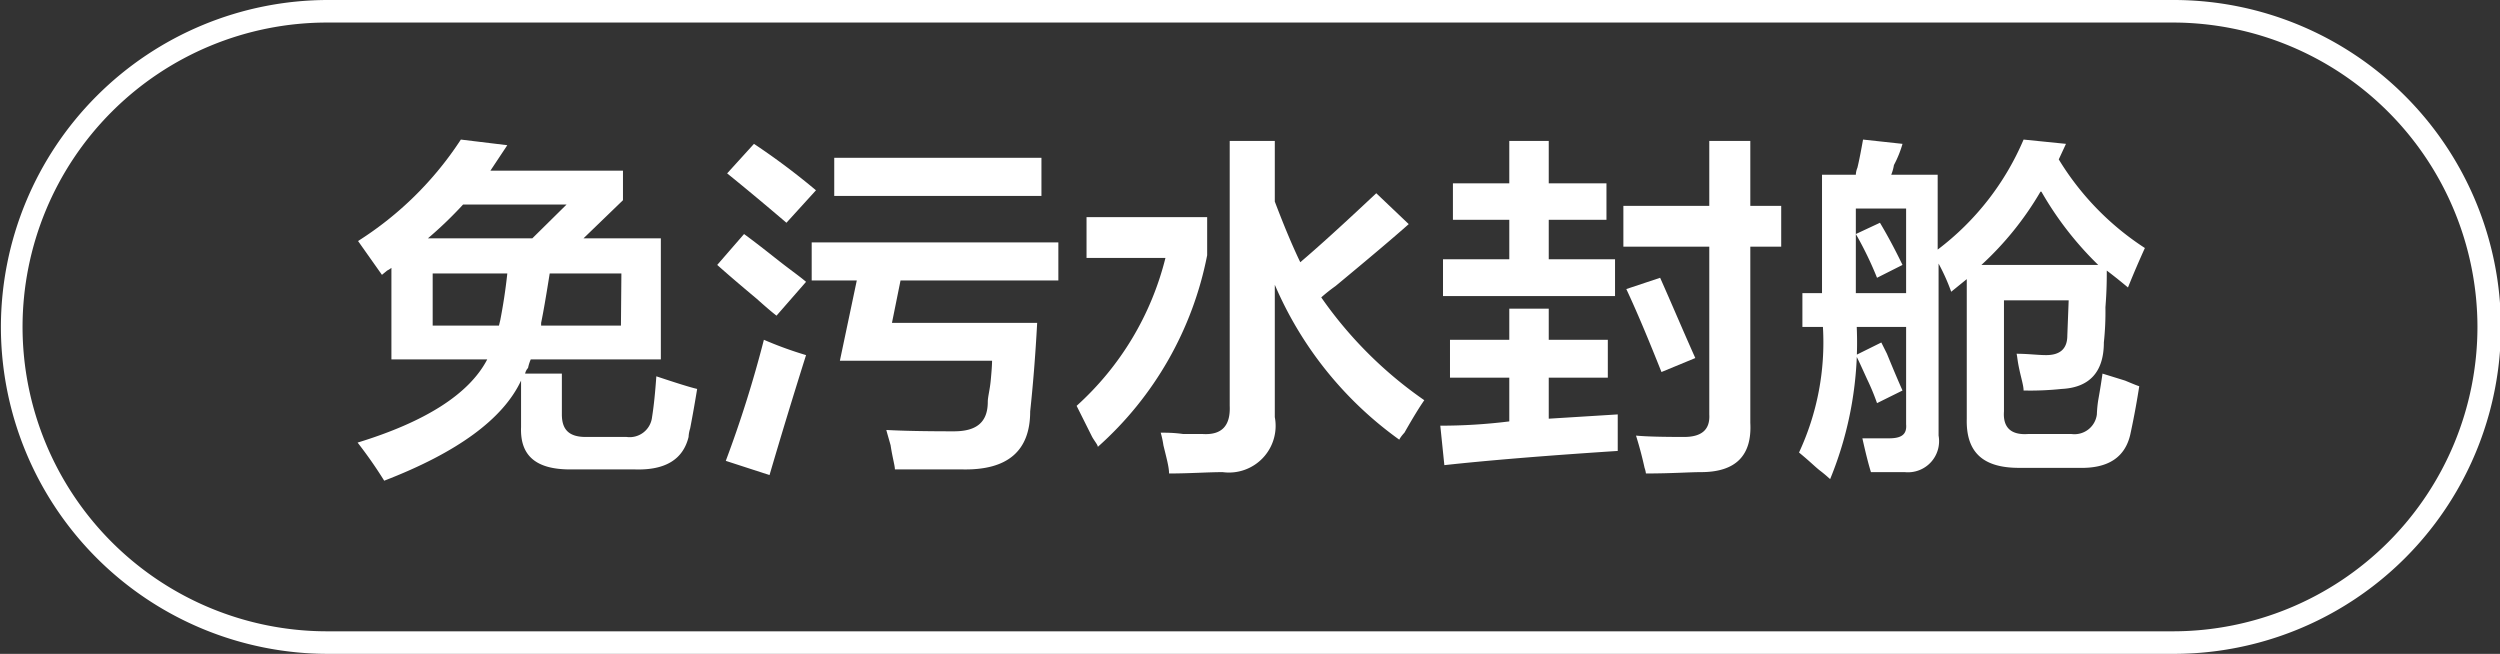 <svg id="图层_1" data-name="图层 1" xmlns="http://www.w3.org/2000/svg" width="110.88" height="29" viewBox="0 0 110.88 29">
  <rect x="0" y="0" width="110.88" height="29" fill="#333333" stroke="none"/>
  <defs>
    <style>
      .cls-1 {
        fill: #fff;
      }
    </style>
  </defs>
  <g>
    <path class="cls-1" d="M-649.6,411.56l-1.06-1.5a15.06,15.06,0,0,0,4.56-4.5l2.06.25-.75,1.13h5.88v1.31l-1.75,1.69h3.43v5.37H-643a1.91,1.91,0,0,0-.12.38.52.52,0,0,0-.13.25h1.63v1.81c0,.67.31,1,1.06,1h1.81a1,1,0,0,0,1.13-.88c.08-.5.14-1.1.19-1.81.87.29,1.47.48,1.81.56-.09.55-.19,1.13-.31,1.75a1.47,1.47,0,0,0-.07.38q-.37,1.5-2.37,1.44h-2.88c-1.5,0-2.23-.59-2.18-1.88v-2.06q-1.2,2.56-6.07,4.44a19.32,19.32,0,0,0-1.18-1.69c3-.92,4.95-2.15,5.75-3.69h-4.25v-4.06a1,1,0,0,1-.19.12Zm8.19-3.12H-646a17.79,17.79,0,0,1-1.56,1.5h4.63Zm-5.94,3.06v2.31h2.94l.06-.25c.12-.62.23-1.31.31-2.06Zm8.37,0h-3.18c-.17,1.08-.3,1.81-.38,2.19v.12H-639Z" transform="translate(666.54 -399.37)"/>
    <path class="cls-1" d="M-632.1,413.37c-.21-.16-.5-.41-.88-.75-.79-.66-1.37-1.16-1.75-1.5l1.19-1.37c.29.21.75.56,1.38,1.06s1.08.81,1.37,1.06Zm-.31,7.07-1.94-.63a51.87,51.87,0,0,0,1.69-5.37,17,17,0,0,0,1.87.68Q-631.66,417.88-632.41,420.44Zm.75-11.19c-.88-.75-1.75-1.48-2.63-2.19l1.19-1.31a30.77,30.77,0,0,1,2.75,2.06Zm1.12,2.56v-1.69h10.94v1.69h-7l-.38,1.88h6.44c-.08,1.5-.19,2.81-.31,3.93,0,1.75-1,2.61-3,2.57h-3c0-.17-.11-.53-.19-1.07-.08-.29-.15-.52-.19-.68q1.07.06,3,.06c1,0,1.5-.4,1.5-1.31,0-.21.09-.52.13-.94s.06-.71.06-.88h-6.75l.75-3.56Zm1-3.75v-1.69h9.19v1.69Z" transform="translate(666.54 -399.37)"/>
    <path class="cls-1" d="M-617.85,419.19c0-.09-.13-.23-.25-.44l-.69-1.38a13.07,13.07,0,0,0,3.94-6.56h-3.5V409H-613v1.69A15.29,15.29,0,0,1-617.85,419.19Zm13.37-.32A16.37,16.37,0,0,1-610,412v5.87a2.07,2.07,0,0,1-2.31,2.44c-.67,0-1.46.06-2.38.06,0-.29-.12-.71-.25-1.25a4.25,4.25,0,0,0-.12-.56c.25,0,.58,0,1,.06h.87c.84.05,1.23-.37,1.19-1.25V405.62h2v2.69c.38,1,.75,1.9,1.13,2.69q1.18-1,3.37-3.06l1.44,1.37c-.71.63-1.79,1.54-3.25,2.75a7.24,7.24,0,0,0-.63.5,18.15,18.15,0,0,0,4.57,4.56c-.21.3-.5.77-.88,1.44C-604.37,418.69-604.44,418.79-604.48,418.87Z" transform="translate(666.54 -399.37)"/>
    <path class="cls-1" d="M-602.23,416.12v-1.68h2.63v-1.38h1.75v1.38h2.62v1.68h-2.62v1.82l3.06-.19v1.62q-4.76.31-7.69.63l-.18-1.75a24.64,24.64,0,0,0,3.06-.19v-1.94Zm.13-7V407.5h2.5v-1.88h1.75v1.88h2.56v1.62h-2.56v1.75h2.94v1.63h-7.63v-1.63h2.94v-1.75Zm7.56,1.19V408.5h3.81v-2.88h1.82v2.88h1.37v1.81h-1.37v7.81q.12,2.19-2.19,2.19c-.5,0-1.31.06-2.44.06a1.14,1.14,0,0,0-.06-.25c-.09-.41-.21-.89-.38-1.43q.63.06,2.13.06c.79,0,1.16-.33,1.12-1v-7.44Zm1.69,5.56c-.5-1.25-1-2.48-1.56-3.68l1.5-.5c.5,1.12,1,2.31,1.56,3.56Z" transform="translate(666.54 -399.37)"/>
    <path class="cls-1" d="M-586.6,413.87v-1.5h.87v-5.25h1.5a.88.88,0,0,1,.07-.31c.08-.33.16-.75.25-1.25l1.75.19a4.76,4.76,0,0,1-.38.94,2,2,0,0,1-.12.43h2.06v3.32a12,12,0,0,0,3.81-4.88l1.88.19-.32.69a12.3,12.3,0,0,0,3.82,3.93c-.25.55-.5,1.13-.75,1.75-.3-.25-.61-.5-.94-.75,0,.34,0,.88-.06,1.63a12.78,12.78,0,0,1-.07,1.56c0,1.33-.66,2-1.87,2.06a13.37,13.37,0,0,1-1.69.07c0-.21-.1-.52-.19-.94s-.08-.52-.12-.69c.5,0,.94.06,1.31.06.63,0,.94-.29.94-.87l.06-1.56h-2.87v4.93c-.05.71.31,1.05,1.06,1h1.94a1,1,0,0,0,1.12-.87,5.4,5.4,0,0,1,.06-.63c.09-.5.15-.89.19-1.18l1,.31c.29.12.5.21.63.25-.09.58-.21,1.27-.38,2.06q-.32,1.62-2.31,1.56H-577c-1.58,0-2.35-.68-2.31-2.18v-6.19l-.69.56a9,9,0,0,0-.56-1.25v7.63a1.38,1.38,0,0,1-1.5,1.62h-1.5c-.13-.42-.25-.92-.38-1.5h1.19c.54,0,.79-.17.75-.62v-4.32h-2.19a15.94,15.94,0,0,1-1.18,6.75c-.09-.08-.23-.21-.44-.37s-.44-.4-.94-.81a11.56,11.56,0,0,0,1.06-5.57Zm2.37-5.25v3.75H-582v-3.75Zm.94,3.07a15.56,15.56,0,0,0-.94-1.94l1.07-.5c.37.62.7,1.25,1,1.87Zm0,5.56a9.89,9.89,0,0,0-.44-1.06c-.21-.46-.37-.82-.5-1.07l1.13-.56.25.5c.29.71.52,1.25.69,1.63Zm7.25-9.38a13.91,13.91,0,0,1-2.62,3.25h5.18A14.75,14.75,0,0,1-576,407.87Z" transform="translate(666.54 -399.37)"/>
  </g>
  <path class="cls-1" d="M-570.16,428.37H-652a14.51,14.51,0,0,1-14.5-14.5,14.52,14.52,0,0,1,14.5-14.5h81.88a14.52,14.52,0,0,1,14.5,14.5A14.51,14.51,0,0,1-570.16,428.37Zm-81.88-28a13.51,13.51,0,0,0-13.5,13.5,13.51,13.51,0,0,0,13.5,13.5h81.88a13.51,13.51,0,0,0,13.5-13.5,13.52,13.52,0,0,0-13.5-13.5Z" transform="translate(666.54 -399.37)"/>
</svg>
